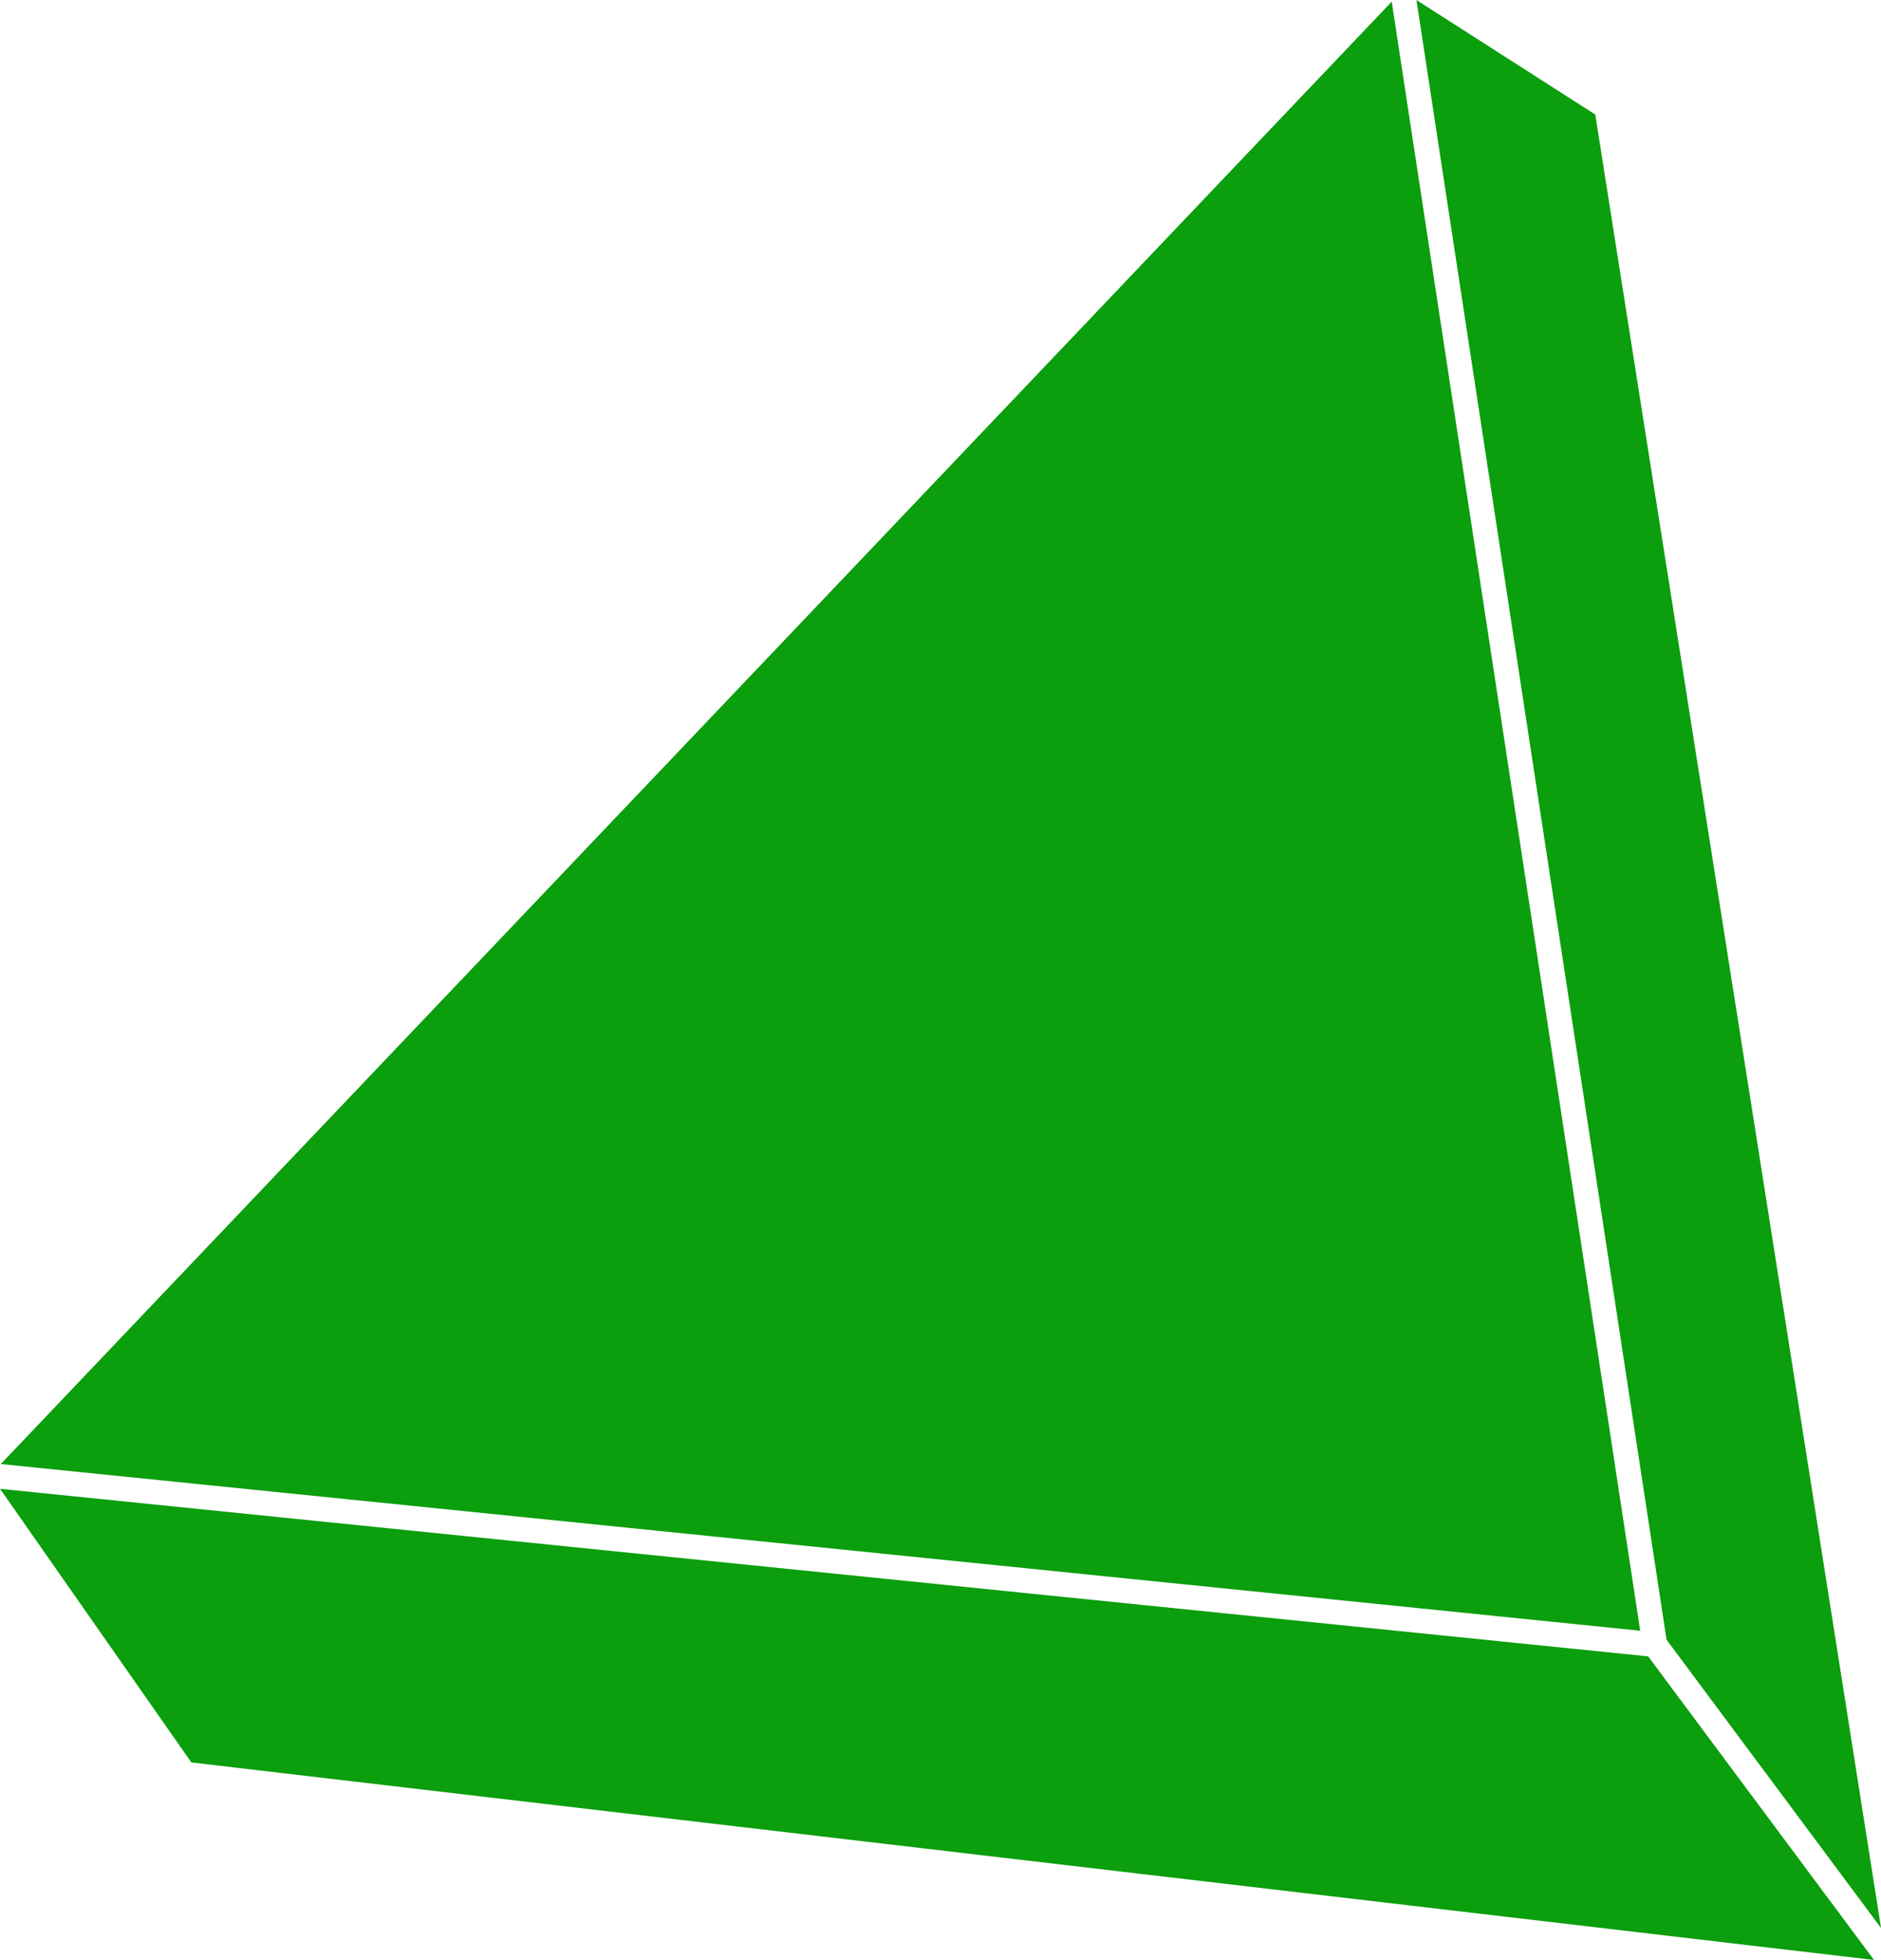<?xml version="1.0" encoding="UTF-8" standalone="no"?><svg xmlns="http://www.w3.org/2000/svg" xmlns:xlink="http://www.w3.org/1999/xlink" fill="#000000" height="1385.4" preserveAspectRatio="xMidYMid meet" version="1" viewBox="397.8 371.3 1329.6 1385.4" width="1329.6" zoomAndPan="magnify"><g fill="#0b9e0d" id="change1_1"><path d="M 934.707 1460.676 L 1557.199 1523.996 L 1381.547 372.473 L 398.363 1406.176 L 934.707 1460.676" fill="inherit"/><path d="M 1562.809 1542.121 L 397.836 1423.68 L 533.047 1617.09 L 1722.469 1756.73 L 1562.809 1542.121" fill="inherit"/><path d="M 1525.426 452.254 L 1399.023 371.316 L 1575.82 1530.359 L 1727.422 1734.129 L 1525.426 452.254" fill="inherit"/></g></svg>